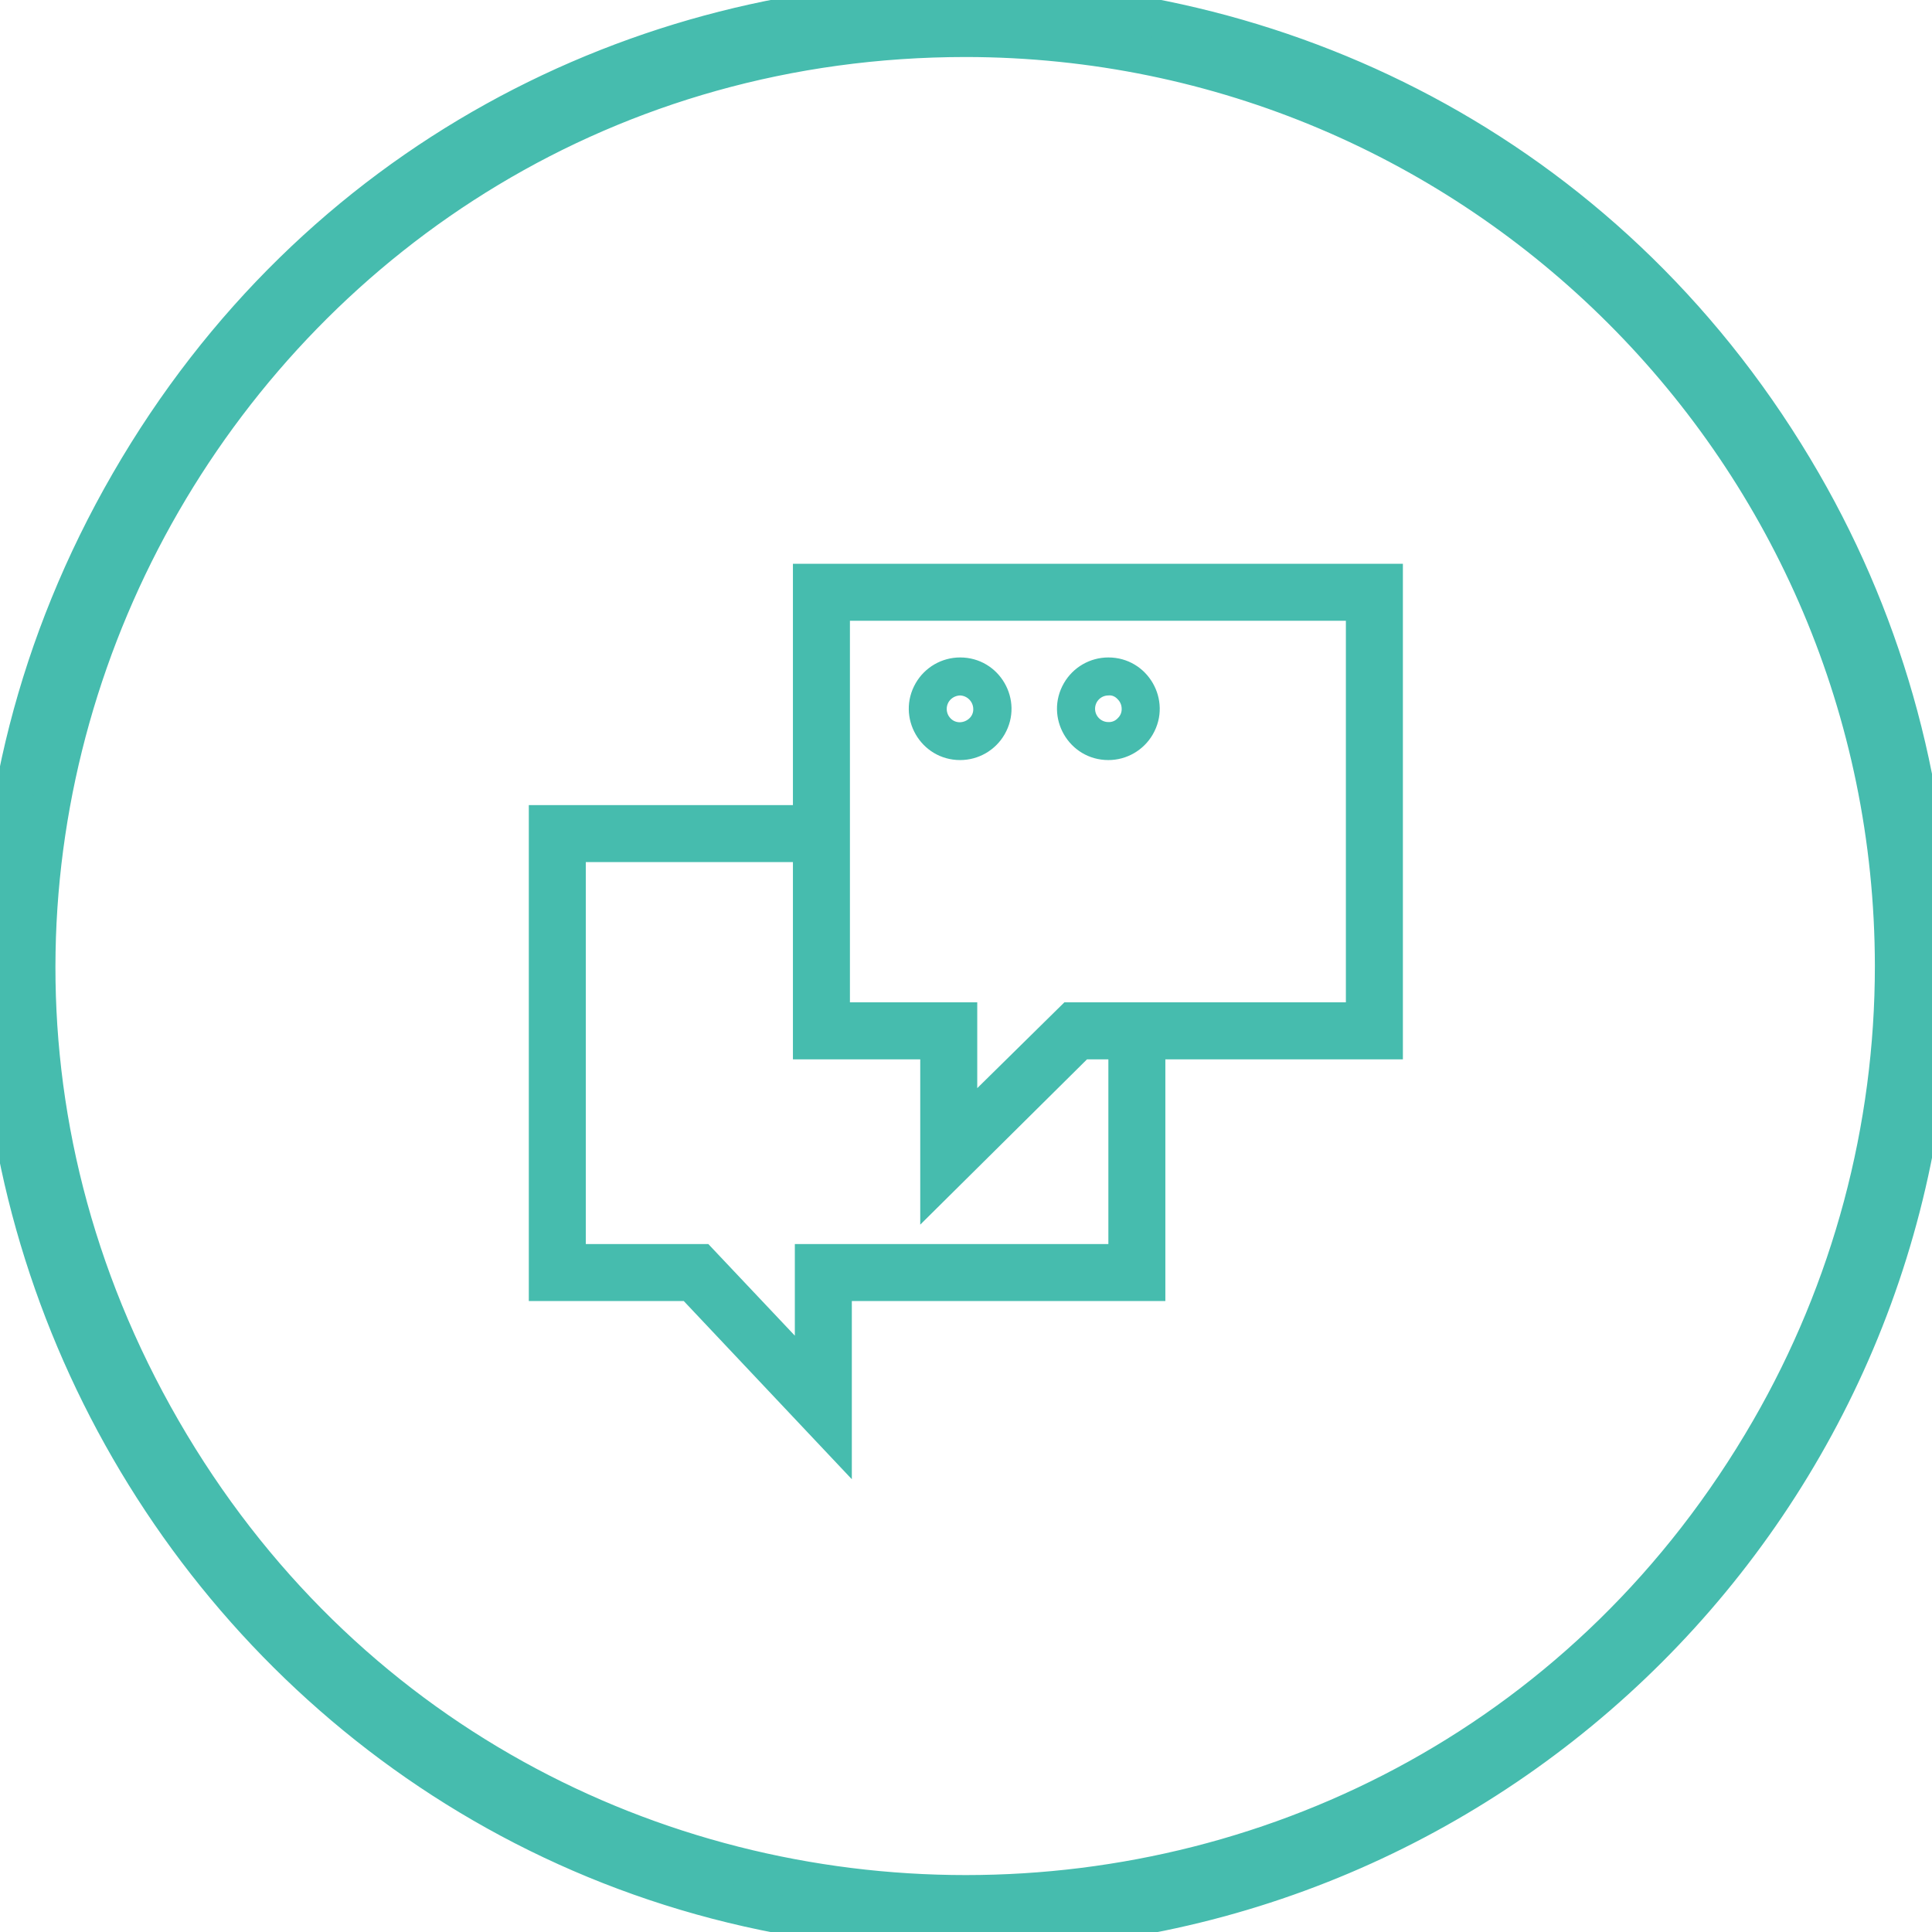 <?xml version="1.0" encoding="UTF-8"?> <svg xmlns="http://www.w3.org/2000/svg" viewBox="0 0 101.67 101.67" data-guides="{&quot;vertical&quot;:[],&quot;horizontal&quot;:[]}"><defs></defs><path fill="#46bcae" stroke="#46bcae" fill-opacity="1" stroke-width="2" stroke-opacity="1" color="rgb(51, 51, 51)" class="cls-2" id="tSvg9fc3cbaed4" title="Path 4" d="M50.827 101.664C11.693 101.664 -12.766 59.3 6.801 25.409C26.368 -8.483 75.286 -8.483 94.853 25.409C99.315 33.137 101.664 41.903 101.664 50.827C101.636 78.892 78.892 101.636 50.827 101.664ZM50.827 2C13.232 2.002 -10.265 42.7 8.534 75.257C27.333 107.815 74.326 107.813 93.122 75.254C97.41 67.827 99.666 59.402 99.664 50.827C99.631 23.87 77.784 2.027 50.827 2Z"></path><path fill="#46bcae" stroke="#46bcae" fill-opacity="1" stroke-width="1" stroke-opacity="1" color="rgb(51, 51, 51)" class="cls-2" id="tSvgbf5a8cb177" title="Path 5" d="M48.927 63.246C48.927 60.58 48.927 57.913 48.927 55.247C46.694 55.247 44.461 55.247 42.227 55.247C42.227 46.887 42.227 38.528 42.227 30.168C52.594 30.168 62.96 30.168 73.326 30.168C73.326 38.528 73.326 46.887 73.326 55.247C67.883 55.247 62.44 55.247 56.997 55.247C54.307 57.913 51.617 60.58 48.927 63.246ZM44.227 53.247C46.461 53.247 48.694 53.247 50.927 53.247C50.927 54.983 50.927 56.72 50.927 58.457C52.69 56.72 54.453 54.983 56.217 53.247C61.253 53.247 66.29 53.247 71.326 53.247C71.326 46.221 71.326 39.194 71.326 32.168C62.293 32.168 53.26 32.168 44.227 32.168C44.227 39.194 44.227 46.221 44.227 53.247Z"></path><path fill="#46bcae" stroke="#46bcae" fill-opacity="1" stroke-width="1" stroke-opacity="1" color="rgb(51, 51, 51)" class="cls-2" id="tSvg28d8fa562f" title="Path 6" d="M44.327 76.585C41.618 73.712 38.908 70.839 36.198 67.966C33.575 67.966 30.951 67.966 28.328 67.966C28.328 59.6 28.328 51.234 28.328 42.867C33.295 42.867 38.261 42.867 43.227 42.867C43.227 43.534 43.227 44.201 43.227 44.867C38.928 44.867 34.628 44.867 30.328 44.867C30.328 51.9 30.328 58.933 30.328 65.966C32.571 65.966 34.815 65.966 37.058 65.966C38.814 67.826 40.571 69.686 42.328 71.546C42.328 69.686 42.328 67.826 42.328 65.966C47.827 65.966 53.327 65.966 58.827 65.966C58.827 62.166 58.827 58.367 58.827 54.567C59.493 54.567 60.16 54.567 60.826 54.567C60.826 59.033 60.826 63.5 60.826 67.966C55.327 67.966 49.827 67.966 44.327 67.966C44.327 70.839 44.327 73.712 44.327 76.585Z"></path><path fill="#46bcae" stroke="" fill-opacity="1" stroke-width="1" stroke-opacity="0" color="rgb(51, 51, 51)" class="cls-2" id="tSvg182f6693b35" title="Path 7" d="M50.527 39.998C48.449 39.998 47.15 37.748 48.189 35.948C48.671 35.113 49.562 34.598 50.527 34.598C50.527 34.598 50.527 34.598 50.527 34.598C52.605 34.598 53.904 36.848 52.865 38.648C52.383 39.483 51.492 39.998 50.527 39.998ZM50.527 36.598C50.527 36.598 50.527 36.598 50.527 36.598C50.34 36.603 50.162 36.678 50.027 36.808C49.752 37.085 49.752 37.531 50.027 37.808C50.027 37.808 50.027 37.808 50.027 37.808C50.155 37.94 50.333 38.012 50.517 38.008C50.704 38.002 50.882 37.927 51.017 37.798C51.151 37.671 51.224 37.492 51.217 37.308C51.212 36.923 50.901 36.613 50.527 36.598Z"></path><path fill="#46bcae" stroke="" fill-opacity="1" stroke-width="1" stroke-opacity="0" color="rgb(51, 51, 51)" class="cls-2" id="tSvgf72f38a156" title="Path 8" d="M58.327 39.998C56.248 39.998 54.949 37.748 55.989 35.948C56.471 35.113 57.362 34.598 58.327 34.598C58.327 34.598 58.327 34.598 58.327 34.598C60.405 34.598 61.704 36.848 60.665 38.648C60.182 39.483 59.291 39.998 58.327 39.998ZM58.327 36.598C57.94 36.598 57.627 36.911 57.627 37.298C57.627 37.684 57.94 37.998 58.327 37.998C58.327 37.998 58.327 37.998 58.327 37.998C58.517 38.008 58.701 37.931 58.827 37.788C58.961 37.661 59.034 37.482 59.027 37.298C59.027 37.11 58.951 36.929 58.817 36.798C58.692 36.657 58.515 36.573 58.327 36.598Z"></path></svg> 
